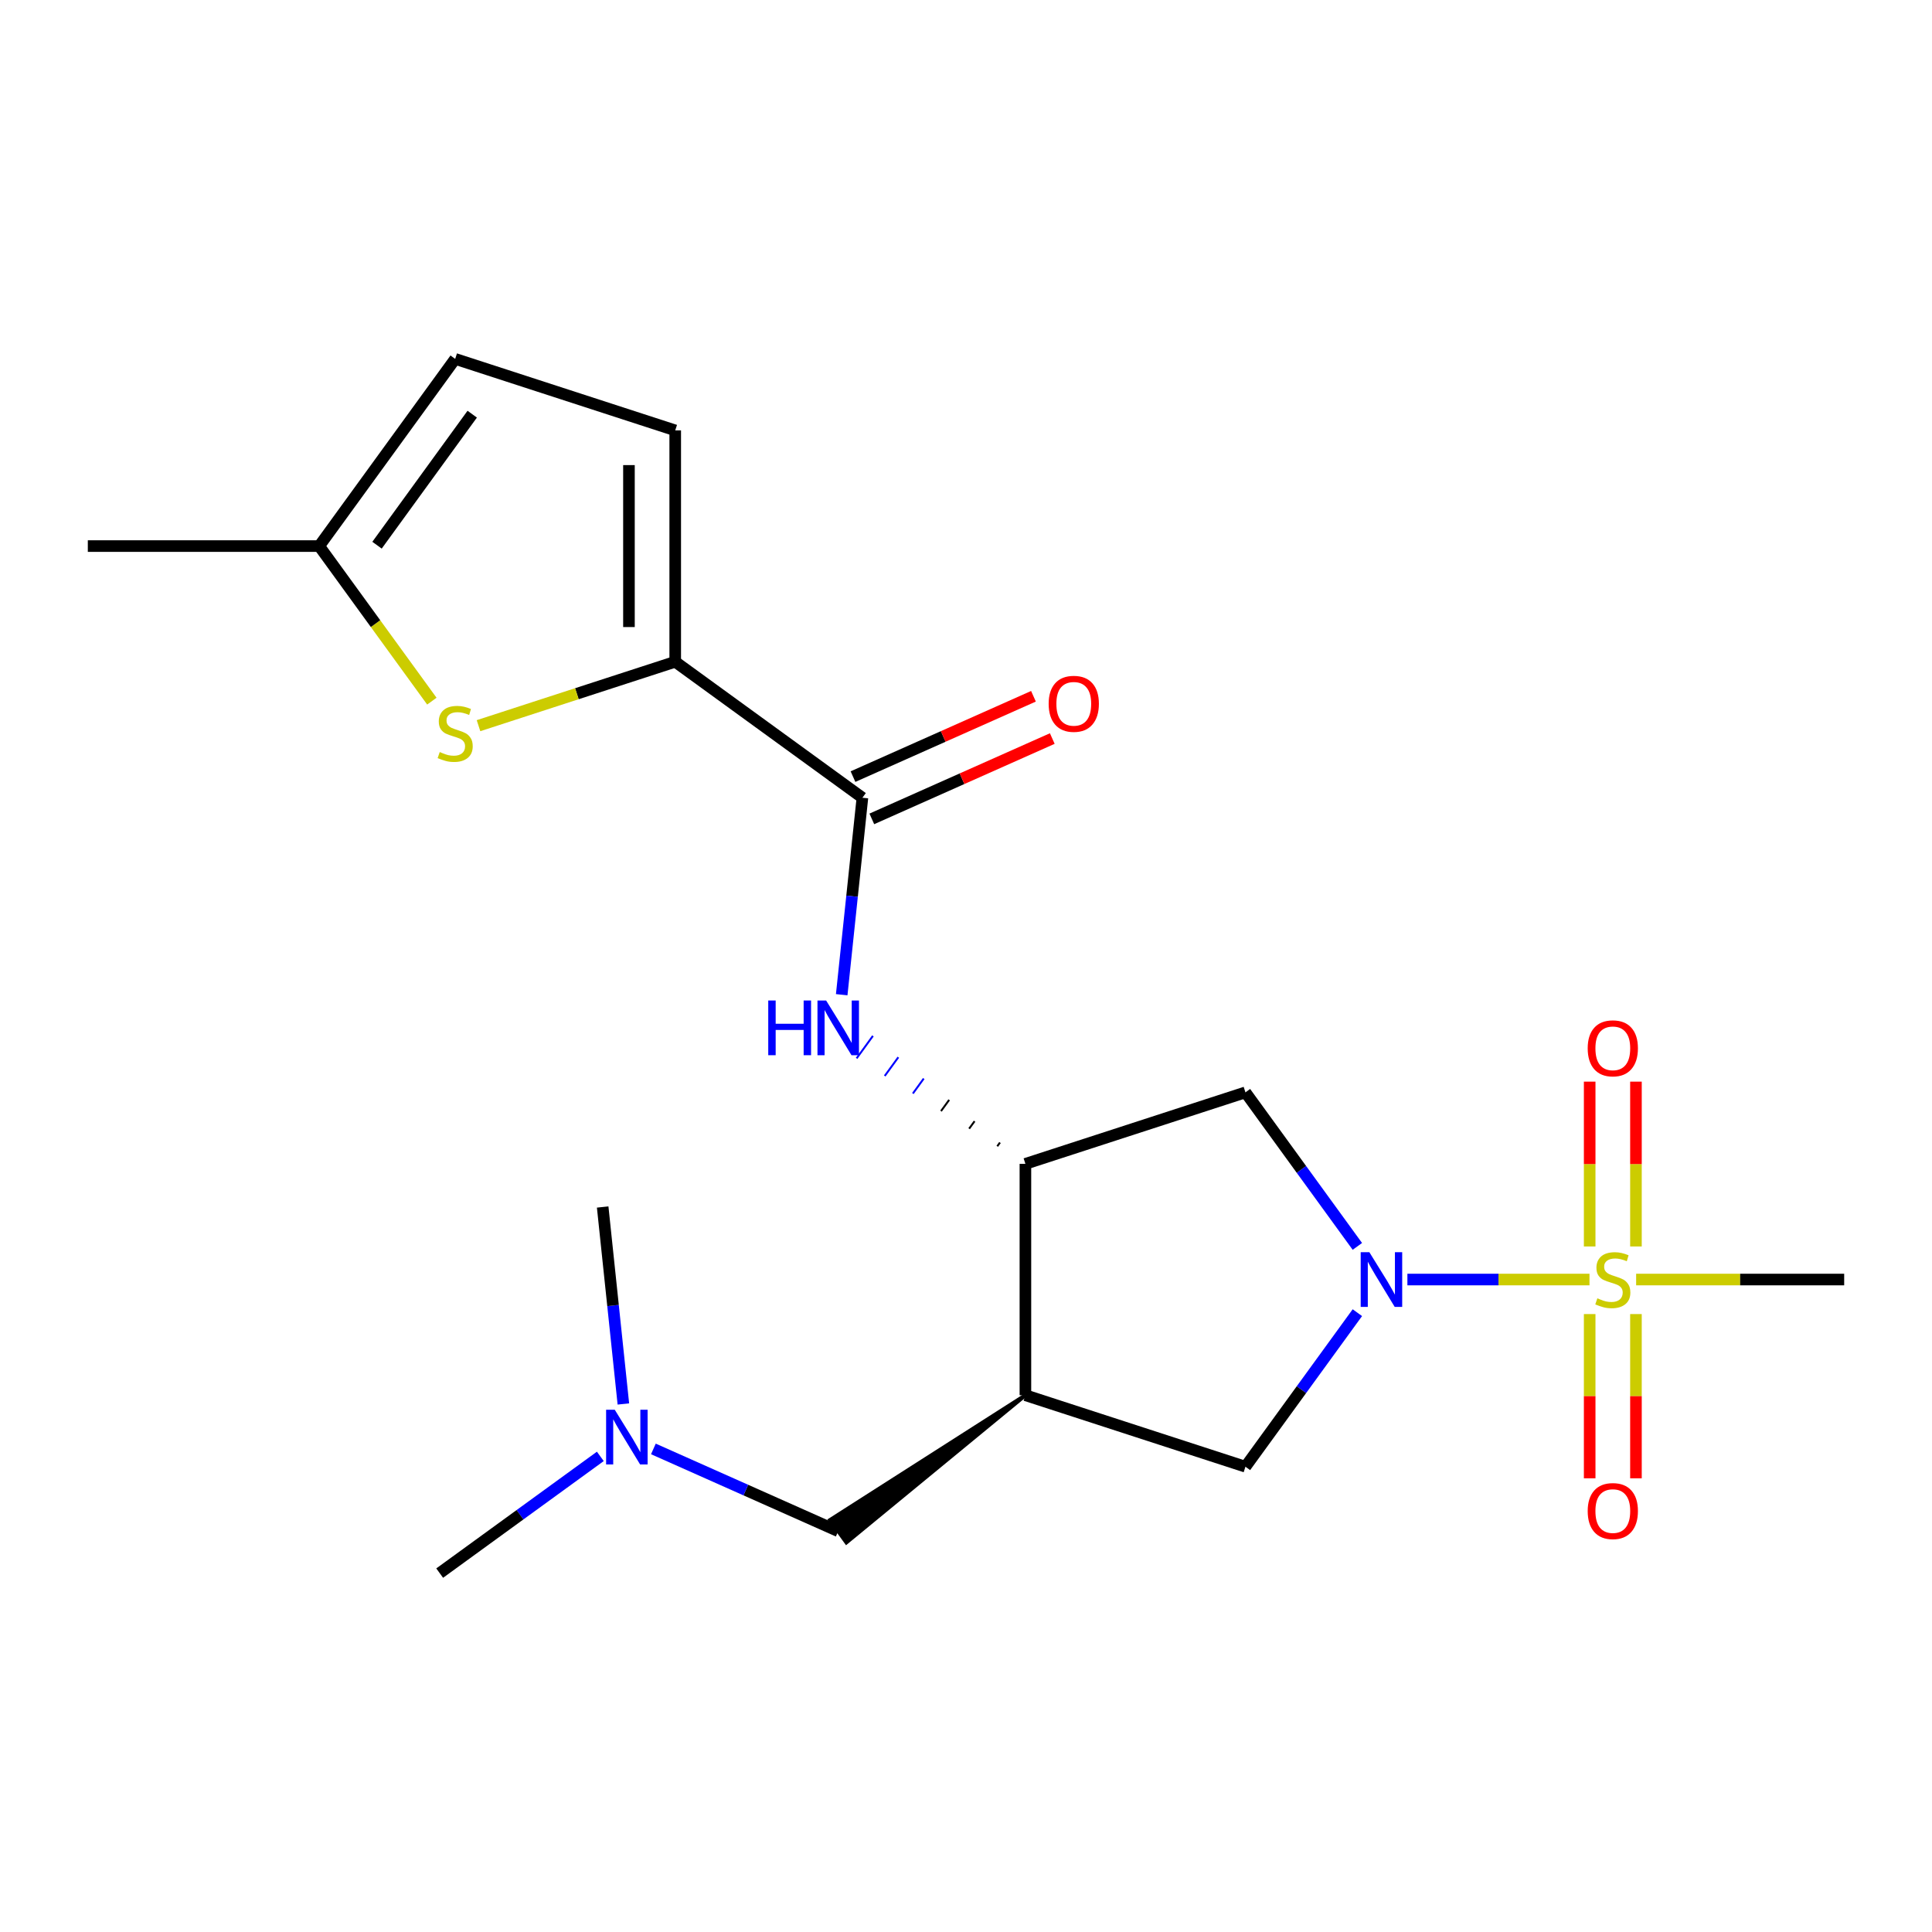 <?xml version='1.0' encoding='iso-8859-1'?>
<svg version='1.1' baseProfile='full'
              xmlns='http://www.w3.org/2000/svg'
                      xmlns:rdkit='http://www.rdkit.org/xml'
                      xmlns:xlink='http://www.w3.org/1999/xlink'
                  xml:space='preserve'
width='1000px' height='1000px' viewBox='0 0 1000 1000'>
<!-- END OF HEADER -->
<rect style='opacity:1.0;fill:#FFFFFF;stroke:none' width='1000' height='1000' x='0' y='0'> </rect>
<path class='bond-0' d='M 822.715,662.286 L 775.59,662.286' style='fill:none;fill-rule:evenodd;stroke:#CCCC00;stroke-width:6px;stroke-linecap:butt;stroke-linejoin:miter;stroke-opacity:1' />
<path class='bond-0' d='M 775.59,662.286 L 728.465,662.286' style='fill:none;fill-rule:evenodd;stroke:#0000FF;stroke-width:6px;stroke-linecap:butt;stroke-linejoin:miter;stroke-opacity:1' />
<path class='bond-12' d='M 846.765,645.172 L 846.765,602.514' style='fill:none;fill-rule:evenodd;stroke:#CCCC00;stroke-width:6px;stroke-linecap:butt;stroke-linejoin:miter;stroke-opacity:1' />
<path class='bond-12' d='M 846.765,602.514 L 846.765,559.856' style='fill:none;fill-rule:evenodd;stroke:#FF0000;stroke-width:6px;stroke-linecap:butt;stroke-linejoin:miter;stroke-opacity:1' />
<path class='bond-12' d='M 822.814,645.172 L 822.814,602.514' style='fill:none;fill-rule:evenodd;stroke:#CCCC00;stroke-width:6px;stroke-linecap:butt;stroke-linejoin:miter;stroke-opacity:1' />
<path class='bond-12' d='M 822.814,602.514 L 822.814,559.856' style='fill:none;fill-rule:evenodd;stroke:#FF0000;stroke-width:6px;stroke-linecap:butt;stroke-linejoin:miter;stroke-opacity:1' />
<path class='bond-13' d='M 822.814,680.16 L 822.814,722.667' style='fill:none;fill-rule:evenodd;stroke:#CCCC00;stroke-width:6px;stroke-linecap:butt;stroke-linejoin:miter;stroke-opacity:1' />
<path class='bond-13' d='M 822.814,722.667 L 822.814,765.175' style='fill:none;fill-rule:evenodd;stroke:#FF0000;stroke-width:6px;stroke-linecap:butt;stroke-linejoin:miter;stroke-opacity:1' />
<path class='bond-13' d='M 846.765,680.16 L 846.765,722.667' style='fill:none;fill-rule:evenodd;stroke:#CCCC00;stroke-width:6px;stroke-linecap:butt;stroke-linejoin:miter;stroke-opacity:1' />
<path class='bond-13' d='M 846.765,722.667 L 846.765,765.175' style='fill:none;fill-rule:evenodd;stroke:#FF0000;stroke-width:6px;stroke-linecap:butt;stroke-linejoin:miter;stroke-opacity:1' />
<path class='bond-17' d='M 846.863,662.286 L 900.704,662.286' style='fill:none;fill-rule:evenodd;stroke:#CCCC00;stroke-width:6px;stroke-linecap:butt;stroke-linejoin:miter;stroke-opacity:1' />
<path class='bond-17' d='M 900.704,662.286 L 954.545,662.286' style='fill:none;fill-rule:evenodd;stroke:#000000;stroke-width:6px;stroke-linecap:butt;stroke-linejoin:miter;stroke-opacity:1' />
<path class='bond-6' d='M 702.57,645.132 L 673.606,605.267' style='fill:none;fill-rule:evenodd;stroke:#0000FF;stroke-width:6px;stroke-linecap:butt;stroke-linejoin:miter;stroke-opacity:1' />
<path class='bond-6' d='M 673.606,605.267 L 644.642,565.401' style='fill:none;fill-rule:evenodd;stroke:#000000;stroke-width:6px;stroke-linecap:butt;stroke-linejoin:miter;stroke-opacity:1' />
<path class='bond-8' d='M 702.57,679.44 L 673.606,719.305' style='fill:none;fill-rule:evenodd;stroke:#0000FF;stroke-width:6px;stroke-linecap:butt;stroke-linejoin:miter;stroke-opacity:1' />
<path class='bond-8' d='M 673.606,719.305 L 644.642,759.171' style='fill:none;fill-rule:evenodd;stroke:#000000;stroke-width:6px;stroke-linecap:butt;stroke-linejoin:miter;stroke-opacity:1' />
<path class='bond-1' d='M 349.496,342.526 L 446.381,412.917' style='fill:none;fill-rule:evenodd;stroke:#000000;stroke-width:6px;stroke-linecap:butt;stroke-linejoin:miter;stroke-opacity:1' />
<path class='bond-4' d='M 349.496,342.526 L 298.586,359.068' style='fill:none;fill-rule:evenodd;stroke:#000000;stroke-width:6px;stroke-linecap:butt;stroke-linejoin:miter;stroke-opacity:1' />
<path class='bond-4' d='M 298.586,359.068 L 247.675,375.61' style='fill:none;fill-rule:evenodd;stroke:#CCCC00;stroke-width:6px;stroke-linecap:butt;stroke-linejoin:miter;stroke-opacity:1' />
<path class='bond-9' d='M 349.496,342.526 L 349.496,222.77' style='fill:none;fill-rule:evenodd;stroke:#000000;stroke-width:6px;stroke-linecap:butt;stroke-linejoin:miter;stroke-opacity:1' />
<path class='bond-9' d='M 325.545,324.563 L 325.545,240.734' style='fill:none;fill-rule:evenodd;stroke:#000000;stroke-width:6px;stroke-linecap:butt;stroke-linejoin:miter;stroke-opacity:1' />
<path class='bond-2' d='M 530.748,722.164 L 644.642,759.171' style='fill:none;fill-rule:evenodd;stroke:#000000;stroke-width:6px;stroke-linecap:butt;stroke-linejoin:miter;stroke-opacity:1' />
<path class='bond-14' d='M 530.748,722.164 L 429.64,786.742 L 438.086,798.368 Z' style='fill:#000000;fill-rule:evenodd;fill-opacity:1;stroke:#000000;stroke-width:2px;stroke-linecap:butt;stroke-linejoin:miter;stroke-opacity:1;' />
<path class='bond-21' d='M 530.748,722.164 L 530.748,602.408' style='fill:none;fill-rule:evenodd;stroke:#000000;stroke-width:6px;stroke-linecap:butt;stroke-linejoin:miter;stroke-opacity:1' />
<path class='bond-3' d='M 446.381,412.917 L 441.023,463.89' style='fill:none;fill-rule:evenodd;stroke:#000000;stroke-width:6px;stroke-linecap:butt;stroke-linejoin:miter;stroke-opacity:1' />
<path class='bond-3' d='M 441.023,463.89 L 435.666,514.863' style='fill:none;fill-rule:evenodd;stroke:#0000FF;stroke-width:6px;stroke-linecap:butt;stroke-linejoin:miter;stroke-opacity:1' />
<path class='bond-15' d='M 451.252,423.857 L 497.956,403.063' style='fill:none;fill-rule:evenodd;stroke:#000000;stroke-width:6px;stroke-linecap:butt;stroke-linejoin:miter;stroke-opacity:1' />
<path class='bond-15' d='M 497.956,403.063 L 544.661,382.269' style='fill:none;fill-rule:evenodd;stroke:#FF0000;stroke-width:6px;stroke-linecap:butt;stroke-linejoin:miter;stroke-opacity:1' />
<path class='bond-15' d='M 441.51,401.977 L 488.214,381.183' style='fill:none;fill-rule:evenodd;stroke:#000000;stroke-width:6px;stroke-linecap:butt;stroke-linejoin:miter;stroke-opacity:1' />
<path class='bond-15' d='M 488.214,381.183 L 534.919,360.389' style='fill:none;fill-rule:evenodd;stroke:#FF0000;stroke-width:6px;stroke-linecap:butt;stroke-linejoin:miter;stroke-opacity:1' />
<path class='bond-10' d='M 223.528,362.915 L 194.369,322.781' style='fill:none;fill-rule:evenodd;stroke:#CCCC00;stroke-width:6px;stroke-linecap:butt;stroke-linejoin:miter;stroke-opacity:1' />
<path class='bond-10' d='M 194.369,322.781 L 165.211,282.648' style='fill:none;fill-rule:evenodd;stroke:#000000;stroke-width:6px;stroke-linecap:butt;stroke-linejoin:miter;stroke-opacity:1' />
<path class='bond-5' d='M 530.748,602.408 L 644.642,565.401' style='fill:none;fill-rule:evenodd;stroke:#000000;stroke-width:6px;stroke-linecap:butt;stroke-linejoin:miter;stroke-opacity:1' />
<path class='bond-7' d='M 517.593,591.37 L 516.185,593.308' style='fill:none;fill-rule:evenodd;stroke:#000000;stroke-width:1.0px;stroke-linecap:butt;stroke-linejoin:miter;stroke-opacity:1' />
<path class='bond-7' d='M 504.439,580.333 L 501.623,584.208' style='fill:none;fill-rule:evenodd;stroke:#000000;stroke-width:1.0px;stroke-linecap:butt;stroke-linejoin:miter;stroke-opacity:1' />
<path class='bond-7' d='M 491.284,569.295 L 487.061,575.108' style='fill:none;fill-rule:evenodd;stroke:#000000;stroke-width:1.0px;stroke-linecap:butt;stroke-linejoin:miter;stroke-opacity:1' />
<path class='bond-7' d='M 478.129,558.257 L 472.498,566.008' style='fill:none;fill-rule:evenodd;stroke:#0000FF;stroke-width:1.0px;stroke-linecap:butt;stroke-linejoin:miter;stroke-opacity:1' />
<path class='bond-7' d='M 464.975,547.22 L 457.936,556.908' style='fill:none;fill-rule:evenodd;stroke:#0000FF;stroke-width:1.0px;stroke-linecap:butt;stroke-linejoin:miter;stroke-opacity:1' />
<path class='bond-7' d='M 451.82,536.182 L 443.373,547.808' style='fill:none;fill-rule:evenodd;stroke:#0000FF;stroke-width:1.0px;stroke-linecap:butt;stroke-linejoin:miter;stroke-opacity:1' />
<path class='bond-11' d='M 349.496,222.77 L 235.601,185.763' style='fill:none;fill-rule:evenodd;stroke:#000000;stroke-width:6px;stroke-linecap:butt;stroke-linejoin:miter;stroke-opacity:1' />
<path class='bond-18' d='M 165.211,282.648 L 45.455,282.648' style='fill:none;fill-rule:evenodd;stroke:#000000;stroke-width:6px;stroke-linecap:butt;stroke-linejoin:miter;stroke-opacity:1' />
<path class='bond-22' d='M 165.211,282.648 L 235.601,185.763' style='fill:none;fill-rule:evenodd;stroke:#000000;stroke-width:6px;stroke-linecap:butt;stroke-linejoin:miter;stroke-opacity:1' />
<path class='bond-22' d='M 195.146,282.194 L 244.42,214.374' style='fill:none;fill-rule:evenodd;stroke:#000000;stroke-width:6px;stroke-linecap:butt;stroke-linejoin:miter;stroke-opacity:1' />
<path class='bond-16' d='M 433.863,792.555 L 386.029,771.258' style='fill:none;fill-rule:evenodd;stroke:#000000;stroke-width:6px;stroke-linecap:butt;stroke-linejoin:miter;stroke-opacity:1' />
<path class='bond-16' d='M 386.029,771.258 L 338.194,749.96' style='fill:none;fill-rule:evenodd;stroke:#0000FF;stroke-width:6px;stroke-linecap:butt;stroke-linejoin:miter;stroke-opacity:1' />
<path class='bond-19' d='M 310.727,753.824 L 269.151,784.03' style='fill:none;fill-rule:evenodd;stroke:#0000FF;stroke-width:6px;stroke-linecap:butt;stroke-linejoin:miter;stroke-opacity:1' />
<path class='bond-19' d='M 269.151,784.03 L 227.576,814.237' style='fill:none;fill-rule:evenodd;stroke:#000000;stroke-width:6px;stroke-linecap:butt;stroke-linejoin:miter;stroke-opacity:1' />
<path class='bond-20' d='M 322.657,726.692 L 317.3,675.719' style='fill:none;fill-rule:evenodd;stroke:#0000FF;stroke-width:6px;stroke-linecap:butt;stroke-linejoin:miter;stroke-opacity:1' />
<path class='bond-20' d='M 317.3,675.719 L 311.942,624.746' style='fill:none;fill-rule:evenodd;stroke:#000000;stroke-width:6px;stroke-linecap:butt;stroke-linejoin:miter;stroke-opacity:1' />
<path  class='atom-0' d='M 826.789 672.006
Q 827.109 672.126, 828.429 672.686
Q 829.749 673.246, 831.189 673.606
Q 832.669 673.926, 834.109 673.926
Q 836.789 673.926, 838.349 672.646
Q 839.909 671.326, 839.909 669.046
Q 839.909 667.486, 839.109 666.526
Q 838.349 665.566, 837.149 665.046
Q 835.949 664.526, 833.949 663.926
Q 831.429 663.166, 829.909 662.446
Q 828.429 661.726, 827.349 660.206
Q 826.309 658.686, 826.309 656.126
Q 826.309 652.566, 828.709 650.366
Q 831.149 648.166, 835.949 648.166
Q 839.229 648.166, 842.949 649.726
L 842.029 652.806
Q 838.629 651.406, 836.069 651.406
Q 833.309 651.406, 831.789 652.566
Q 830.269 653.686, 830.309 655.646
Q 830.309 657.166, 831.069 658.086
Q 831.869 659.006, 832.989 659.526
Q 834.149 660.046, 836.069 660.646
Q 838.629 661.446, 840.149 662.246
Q 841.669 663.046, 842.749 664.686
Q 843.869 666.286, 843.869 669.046
Q 843.869 672.966, 841.229 675.086
Q 838.629 677.166, 834.269 677.166
Q 831.749 677.166, 829.829 676.606
Q 827.949 676.086, 825.709 675.166
L 826.789 672.006
' fill='#CCCC00'/>
<path  class='atom-1' d='M 708.773 648.126
L 718.053 663.126
Q 718.973 664.606, 720.453 667.286
Q 721.933 669.966, 722.013 670.126
L 722.013 648.126
L 725.773 648.126
L 725.773 676.446
L 721.893 676.446
L 711.933 660.046
Q 710.773 658.126, 709.533 655.926
Q 708.333 653.726, 707.973 653.046
L 707.973 676.446
L 704.293 676.446
L 704.293 648.126
L 708.773 648.126
' fill='#0000FF'/>
<path  class='atom-5' d='M 227.601 389.253
Q 227.921 389.373, 229.241 389.933
Q 230.561 390.493, 232.001 390.853
Q 233.481 391.173, 234.921 391.173
Q 237.601 391.173, 239.161 389.893
Q 240.721 388.573, 240.721 386.293
Q 240.721 384.733, 239.921 383.773
Q 239.161 382.813, 237.961 382.293
Q 236.761 381.773, 234.761 381.173
Q 232.241 380.413, 230.721 379.693
Q 229.241 378.973, 228.161 377.453
Q 227.121 375.933, 227.121 373.373
Q 227.121 369.813, 229.521 367.613
Q 231.961 365.413, 236.761 365.413
Q 240.041 365.413, 243.761 366.973
L 242.841 370.053
Q 239.441 368.653, 236.881 368.653
Q 234.121 368.653, 232.601 369.813
Q 231.081 370.933, 231.121 372.893
Q 231.121 374.413, 231.881 375.333
Q 232.681 376.253, 233.801 376.773
Q 234.961 377.293, 236.881 377.893
Q 239.441 378.693, 240.961 379.493
Q 242.481 380.293, 243.561 381.933
Q 244.681 383.533, 244.681 386.293
Q 244.681 390.213, 242.041 392.333
Q 239.441 394.413, 235.081 394.413
Q 232.561 394.413, 230.641 393.853
Q 228.761 393.333, 226.521 392.413
L 227.601 389.253
' fill='#CCCC00'/>
<path  class='atom-8' d='M 397.643 517.857
L 401.483 517.857
L 401.483 529.897
L 415.963 529.897
L 415.963 517.857
L 419.803 517.857
L 419.803 546.177
L 415.963 546.177
L 415.963 533.097
L 401.483 533.097
L 401.483 546.177
L 397.643 546.177
L 397.643 517.857
' fill='#0000FF'/>
<path  class='atom-8' d='M 427.603 517.857
L 436.883 532.857
Q 437.803 534.337, 439.283 537.017
Q 440.763 539.697, 440.843 539.857
L 440.843 517.857
L 444.603 517.857
L 444.603 546.177
L 440.723 546.177
L 430.763 529.777
Q 429.603 527.857, 428.363 525.657
Q 427.163 523.457, 426.803 522.777
L 426.803 546.177
L 423.123 546.177
L 423.123 517.857
L 427.603 517.857
' fill='#0000FF'/>
<path  class='atom-13' d='M 821.789 542.61
Q 821.789 535.81, 825.149 532.01
Q 828.509 528.21, 834.789 528.21
Q 841.069 528.21, 844.429 532.01
Q 847.789 535.81, 847.789 542.61
Q 847.789 549.49, 844.389 553.41
Q 840.989 557.29, 834.789 557.29
Q 828.549 557.29, 825.149 553.41
Q 821.789 549.53, 821.789 542.61
M 834.789 554.09
Q 839.109 554.09, 841.429 551.21
Q 843.789 548.29, 843.789 542.61
Q 843.789 537.05, 841.429 534.25
Q 839.109 531.41, 834.789 531.41
Q 830.469 531.41, 828.109 534.21
Q 825.789 537.01, 825.789 542.61
Q 825.789 548.33, 828.109 551.21
Q 830.469 554.09, 834.789 554.09
' fill='#FF0000'/>
<path  class='atom-14' d='M 821.789 782.122
Q 821.789 775.322, 825.149 771.522
Q 828.509 767.722, 834.789 767.722
Q 841.069 767.722, 844.429 771.522
Q 847.789 775.322, 847.789 782.122
Q 847.789 789.002, 844.389 792.922
Q 840.989 796.802, 834.789 796.802
Q 828.549 796.802, 825.149 792.922
Q 821.789 789.042, 821.789 782.122
M 834.789 793.602
Q 839.109 793.602, 841.429 790.722
Q 843.789 787.802, 843.789 782.122
Q 843.789 776.562, 841.429 773.762
Q 839.109 770.922, 834.789 770.922
Q 830.469 770.922, 828.109 773.722
Q 825.789 776.522, 825.789 782.122
Q 825.789 787.842, 828.109 790.722
Q 830.469 793.602, 834.789 793.602
' fill='#FF0000'/>
<path  class='atom-16' d='M 542.784 364.288
Q 542.784 357.488, 546.144 353.688
Q 549.504 349.888, 555.784 349.888
Q 562.064 349.888, 565.424 353.688
Q 568.784 357.488, 568.784 364.288
Q 568.784 371.168, 565.384 375.088
Q 561.984 378.968, 555.784 378.968
Q 549.544 378.968, 546.144 375.088
Q 542.784 371.208, 542.784 364.288
M 555.784 375.768
Q 560.104 375.768, 562.424 372.888
Q 564.784 369.968, 564.784 364.288
Q 564.784 358.728, 562.424 355.928
Q 560.104 353.088, 555.784 353.088
Q 551.464 353.088, 549.104 355.888
Q 546.784 358.688, 546.784 364.288
Q 546.784 370.008, 549.104 372.888
Q 551.464 375.768, 555.784 375.768
' fill='#FF0000'/>
<path  class='atom-17' d='M 318.2 729.686
L 327.48 744.686
Q 328.4 746.166, 329.88 748.846
Q 331.36 751.526, 331.44 751.686
L 331.44 729.686
L 335.2 729.686
L 335.2 758.006
L 331.32 758.006
L 321.36 741.606
Q 320.2 739.686, 318.96 737.486
Q 317.76 735.286, 317.4 734.606
L 317.4 758.006
L 313.72 758.006
L 313.72 729.686
L 318.2 729.686
' fill='#0000FF'/>
</svg>
